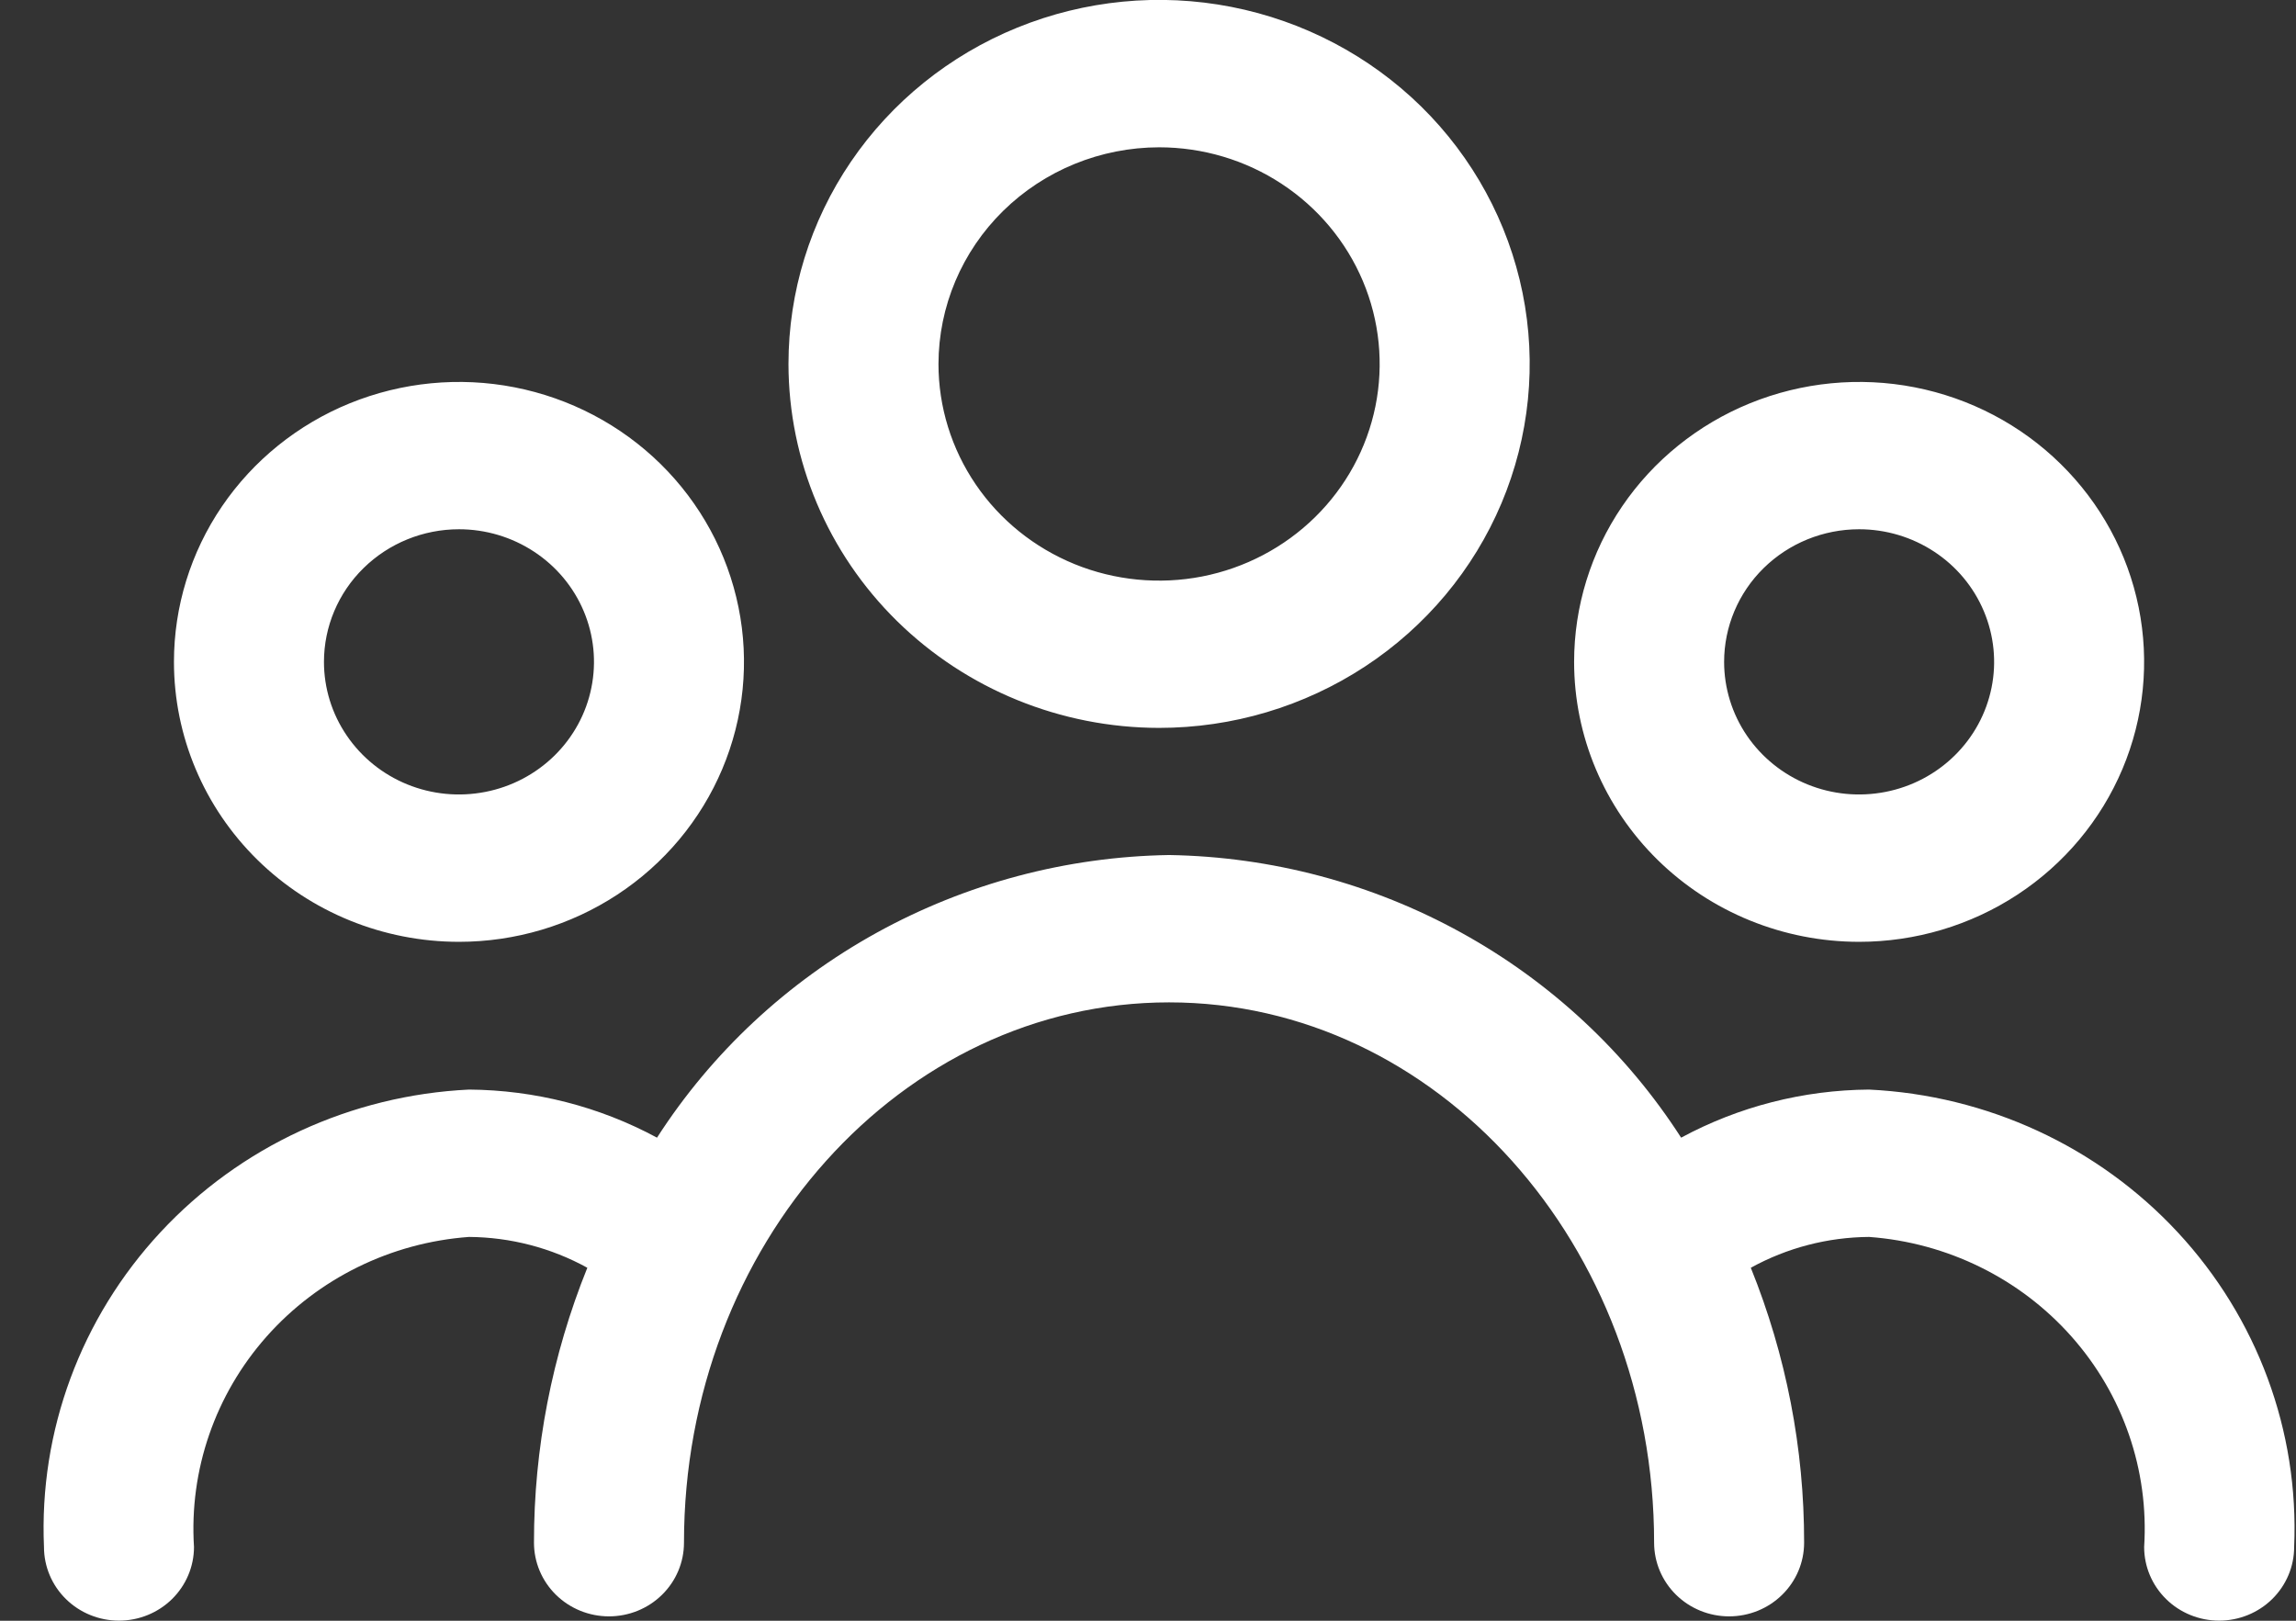 <?xml version="1.0" encoding="UTF-8"?> <svg xmlns="http://www.w3.org/2000/svg" width="51" height="36" viewBox="0 0 51 36" fill="none"><rect x="0" y="0" width="51" height="36" fill="#333333" stroke="none"/><path d="M25.746 16.168C27.374 16.168 28.966 15.694 30.32 14.805C31.674 13.917 32.729 12.654 33.352 11.177C33.975 9.699 34.138 8.073 33.82 6.505C33.502 4.937 32.718 3.496 31.567 2.365C30.415 1.235 28.948 0.465 27.351 0.153C25.754 -0.159 24.099 0.002 22.595 0.614C21.091 1.226 19.805 2.263 18.901 3.592C17.996 4.922 17.514 6.485 17.514 8.085C17.517 10.228 18.385 12.283 19.928 13.798C21.472 15.313 23.564 16.166 25.746 16.168ZM25.746 3.272C26.715 3.272 27.663 3.554 28.468 4.083C29.274 4.612 29.902 5.364 30.273 6.243C30.644 7.122 30.741 8.09 30.552 9.023C30.363 9.957 29.896 10.814 29.211 11.487C28.526 12.16 27.653 12.619 26.702 12.805C25.752 12.99 24.766 12.895 23.871 12.531C22.976 12.166 22.21 11.55 21.672 10.758C21.134 9.967 20.846 9.036 20.846 8.085C20.848 6.809 21.365 5.586 22.283 4.684C23.202 3.782 24.447 3.274 25.746 3.272ZM10.195 20.92C11.447 20.92 12.671 20.555 13.712 19.872C14.754 19.189 15.565 18.217 16.044 17.081C16.523 15.945 16.649 14.695 16.404 13.489C16.16 12.283 15.557 11.175 14.672 10.305C13.786 9.435 12.658 8.843 11.43 8.603C10.202 8.363 8.929 8.487 7.772 8.957C6.615 9.428 5.627 10.225 4.931 11.247C4.235 12.27 3.864 13.472 3.864 14.702C3.864 16.351 4.531 17.932 5.718 19.099C6.906 20.265 8.516 20.92 10.195 20.92ZM10.195 11.756C10.788 11.756 11.368 11.929 11.861 12.253C12.354 12.576 12.739 13.036 12.966 13.575C13.193 14.113 13.252 14.705 13.136 15.276C13.021 15.848 12.735 16.372 12.316 16.784C11.896 17.196 11.362 17.477 10.78 17.59C10.198 17.704 9.595 17.646 9.047 17.423C8.499 17.2 8.031 16.822 7.702 16.338C7.372 15.854 7.196 15.284 7.196 14.702C7.196 13.921 7.512 13.171 8.075 12.619C8.637 12.067 9.4 11.756 10.195 11.756ZM41.296 20.92C42.548 20.92 43.772 20.555 44.813 19.872C45.854 19.189 46.666 18.217 47.145 17.081C47.624 15.945 47.749 14.695 47.505 13.489C47.261 12.283 46.658 11.175 45.772 10.305C44.887 9.435 43.759 8.843 42.531 8.603C41.303 8.363 40.03 8.487 38.873 8.957C37.716 9.428 36.727 10.225 36.032 11.247C35.336 12.27 34.965 13.472 34.965 14.702C34.965 16.351 35.632 17.932 36.819 19.099C38.006 20.265 39.617 20.92 41.296 20.92ZM41.296 11.756C41.889 11.756 42.469 11.929 42.962 12.253C43.455 12.576 43.839 13.036 44.066 13.575C44.293 14.113 44.353 14.705 44.237 15.276C44.121 15.848 43.836 16.372 43.416 16.784C42.997 17.196 42.462 17.477 41.881 17.59C41.299 17.704 40.696 17.646 40.148 17.423C39.6 17.2 39.132 16.822 38.802 16.338C38.473 15.854 38.297 15.284 38.297 14.702C38.297 13.921 38.613 13.171 39.175 12.619C39.737 12.067 40.5 11.756 41.296 11.756ZM41.517 24.202C40.057 24.212 38.622 24.579 37.342 25.27C36.126 23.379 34.449 21.815 32.463 20.719C30.477 19.623 28.245 19.029 25.968 18.992C23.69 19.029 21.458 19.623 19.472 20.719C17.487 21.815 15.81 23.379 14.594 25.27C13.314 24.579 11.879 24.212 10.418 24.202C7.797 24.328 5.334 25.466 3.565 27.37C1.796 29.273 0.865 31.787 0.977 34.362C0.977 34.796 1.152 35.212 1.465 35.519C1.777 35.826 2.201 35.998 2.643 35.998C3.085 35.998 3.508 35.826 3.821 35.519C4.133 35.212 4.309 34.796 4.309 34.362C4.2 32.655 4.78 30.975 5.923 29.686C7.067 28.397 8.682 27.602 10.418 27.475C11.339 27.482 12.243 27.717 13.046 28.16C12.261 30.104 11.859 32.176 11.861 34.267C11.861 34.701 12.037 35.117 12.349 35.424C12.662 35.731 13.085 35.903 13.527 35.903C13.969 35.903 14.393 35.731 14.705 35.424C15.018 35.117 15.193 34.701 15.193 34.267C15.193 27.648 20.025 22.265 25.968 22.265C31.911 22.265 36.742 27.648 36.742 34.267C36.742 34.701 36.918 35.117 37.23 35.424C37.543 35.731 37.966 35.903 38.408 35.903C38.85 35.903 39.274 35.731 39.586 35.424C39.899 35.117 40.074 34.701 40.074 34.267C40.077 32.176 39.675 30.104 38.89 28.16C39.693 27.717 40.596 27.482 41.517 27.475C43.253 27.602 44.868 28.397 46.012 29.686C47.156 30.975 47.736 32.655 47.627 34.362C47.627 34.796 47.802 35.212 48.115 35.519C48.427 35.826 48.851 35.998 49.293 35.998C49.735 35.998 50.158 35.826 50.471 35.519C50.783 35.212 50.959 34.796 50.959 34.362C51.07 31.787 50.14 29.273 48.371 27.37C46.602 25.466 44.138 24.328 41.517 24.202Z" fill="white"></path></svg> 